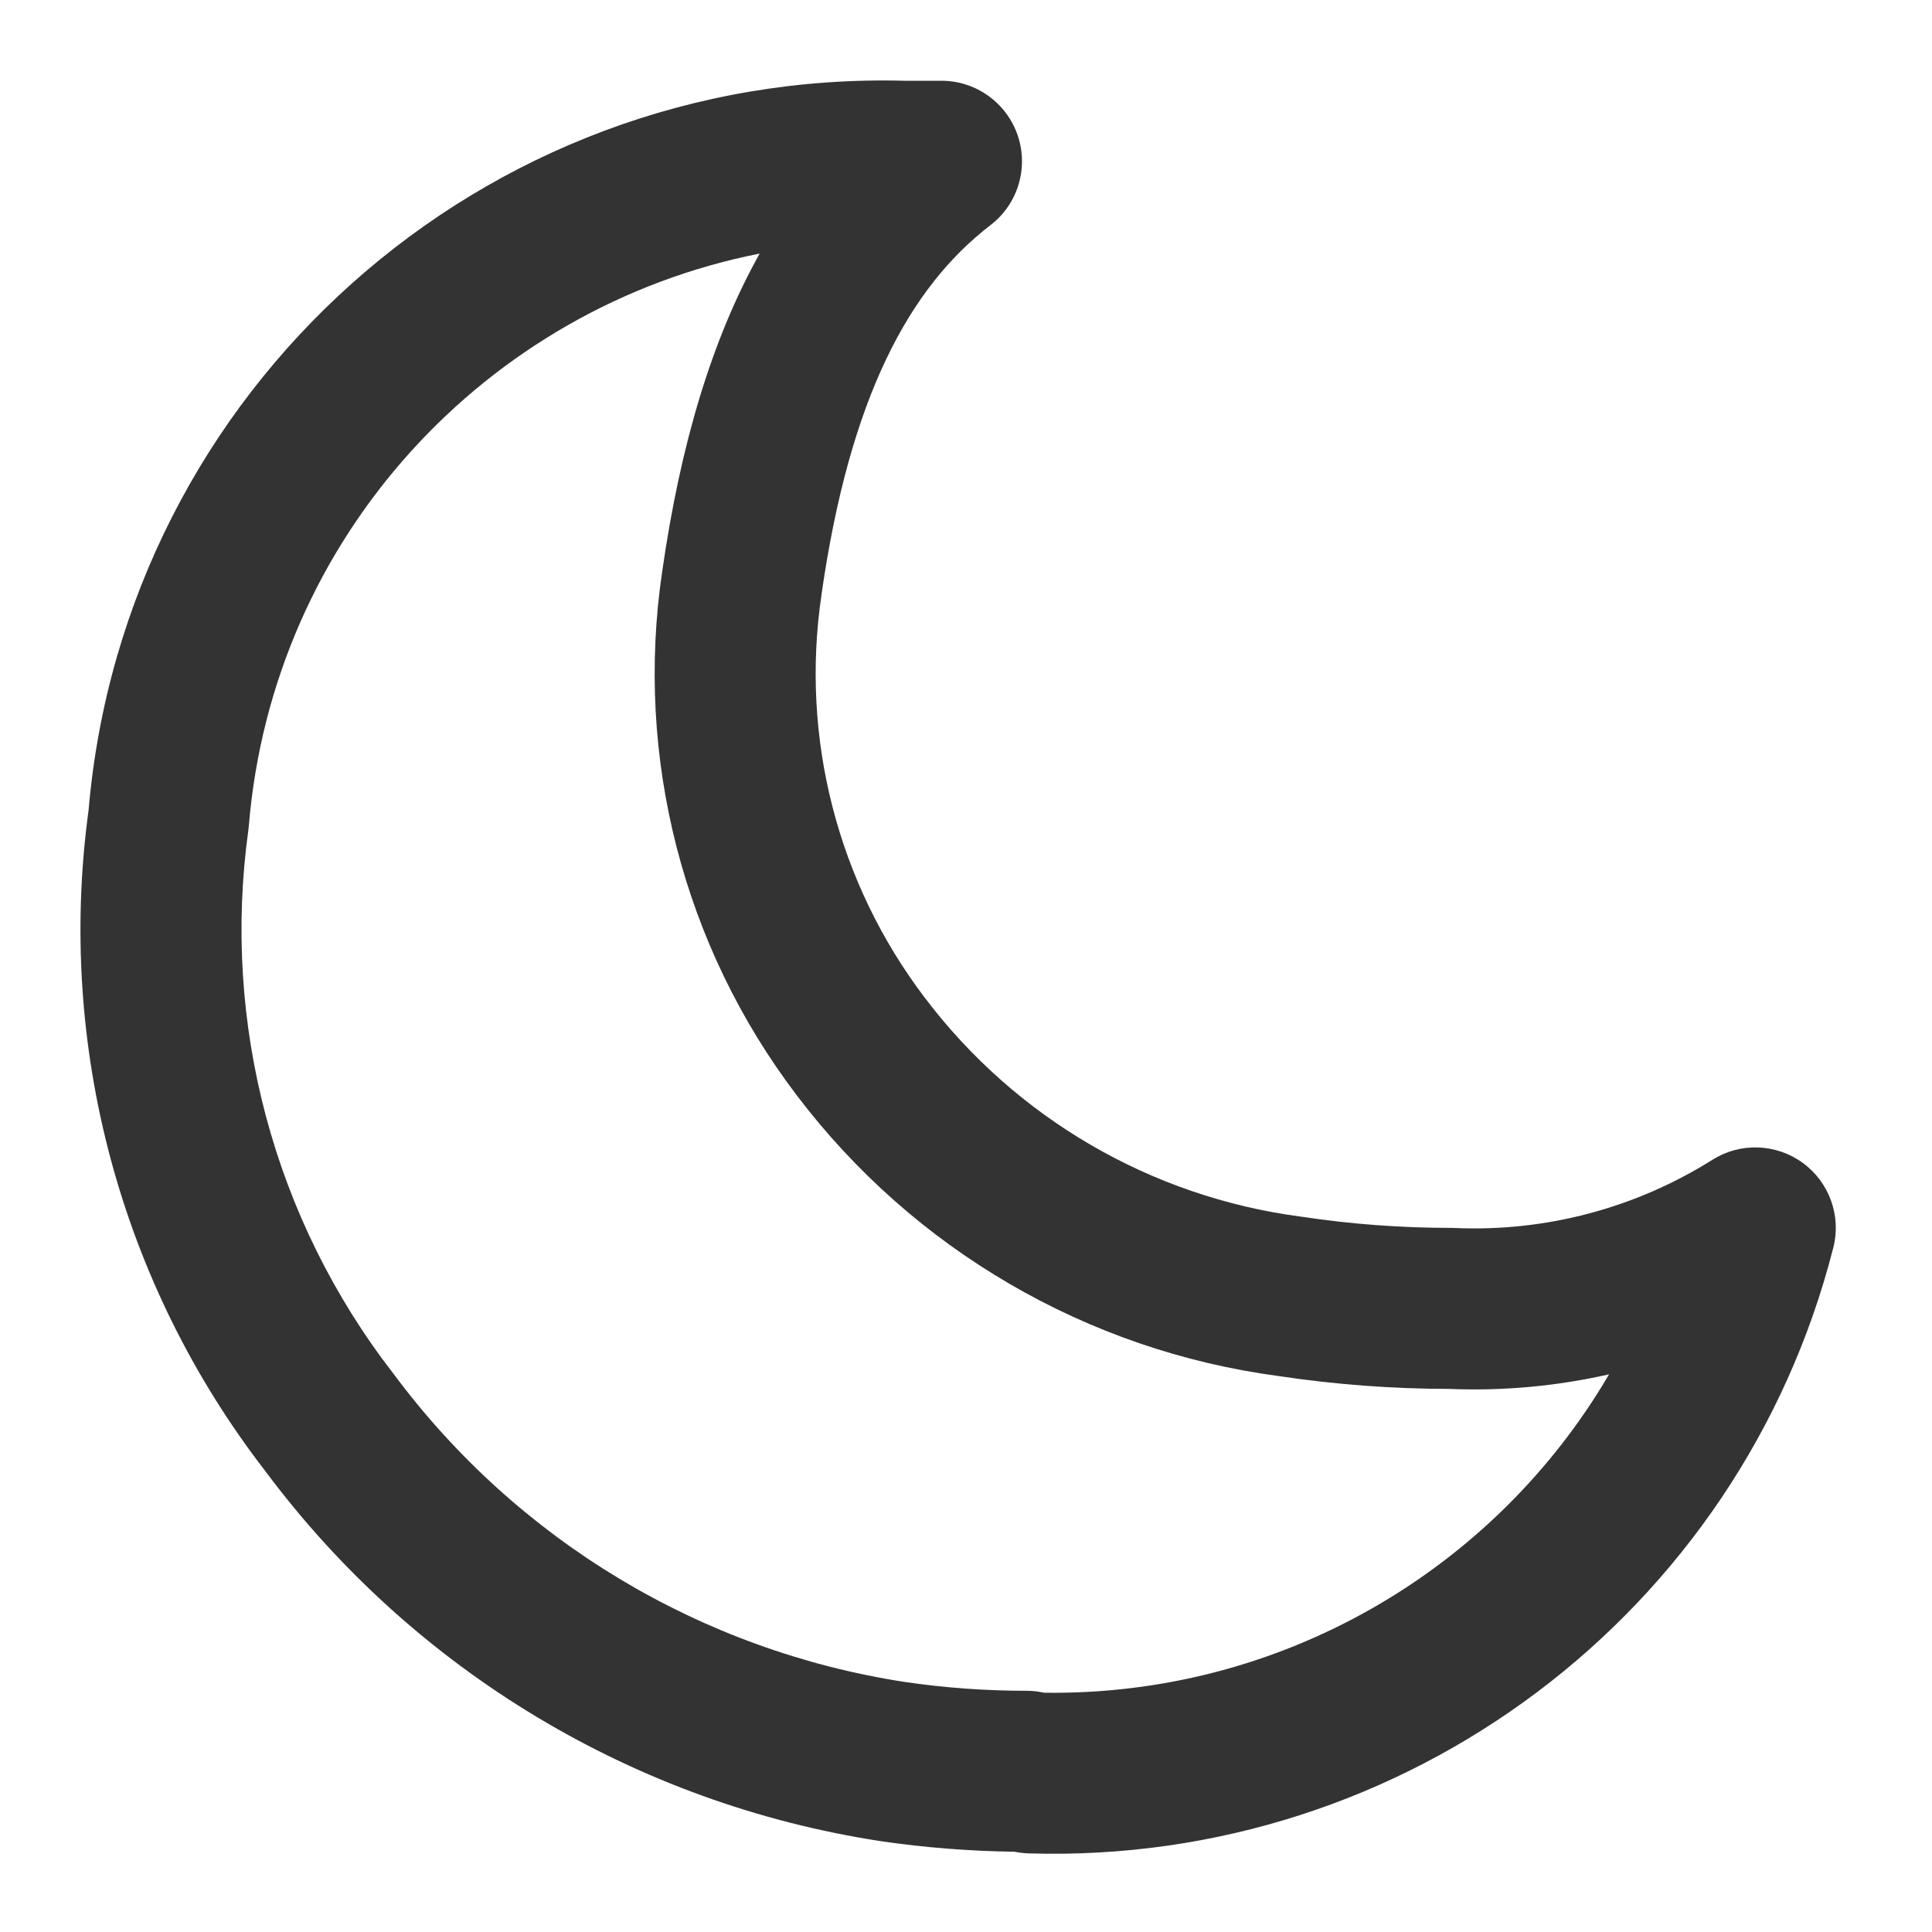 <svg width="20" height="20" viewBox="0 0 20 20" fill="none" xmlns="http://www.w3.org/2000/svg">
    <path fill-rule="evenodd" clip-rule="evenodd" d="M7.864 2.625C5.036 3.183 2.824 5.559 2.576 8.547C2.575 8.562 2.573 8.577 2.571 8.593C2.294 10.593 2.834 12.621 4.071 14.218L4.081 14.231C5.357 15.945 7.257 17.088 9.369 17.412C9.786 17.473 10.207 17.503 10.629 17.503C10.69 17.503 10.75 17.51 10.809 17.523C13.252 17.558 15.466 16.26 16.657 14.227C16.118 14.349 15.562 14.401 15.003 14.378C14.412 14.377 13.822 14.333 13.237 14.245C11.254 13.981 9.458 12.935 8.249 11.34C7.073 9.794 6.57 7.838 6.855 5.916C7.042 4.611 7.366 3.515 7.864 2.625ZM9.366 0.836C4.995 0.72 1.291 4.031 0.917 8.386C0.585 10.821 1.245 13.288 2.749 15.232C4.287 17.296 6.576 18.671 9.12 19.06L9.12 19.06L9.126 19.061C9.582 19.127 10.041 19.163 10.502 19.169C10.549 19.179 10.597 19.184 10.645 19.186C14.549 19.307 18.013 16.701 18.978 12.917C19.063 12.587 18.937 12.239 18.662 12.038C18.386 11.837 18.016 11.824 17.727 12.006C16.93 12.507 15.999 12.754 15.058 12.712C15.045 12.712 15.033 12.711 15.021 12.711C14.505 12.711 13.989 12.673 13.479 12.596L13.463 12.594C11.918 12.39 10.518 11.576 9.577 10.333L9.576 10.332C8.671 9.142 8.284 7.637 8.504 6.159L8.504 6.155C8.797 4.11 9.414 2.976 10.254 2.33C10.537 2.113 10.65 1.739 10.535 1.401C10.42 1.064 10.103 0.836 9.746 0.836H9.366Z" fill="#333333"/>
</svg>